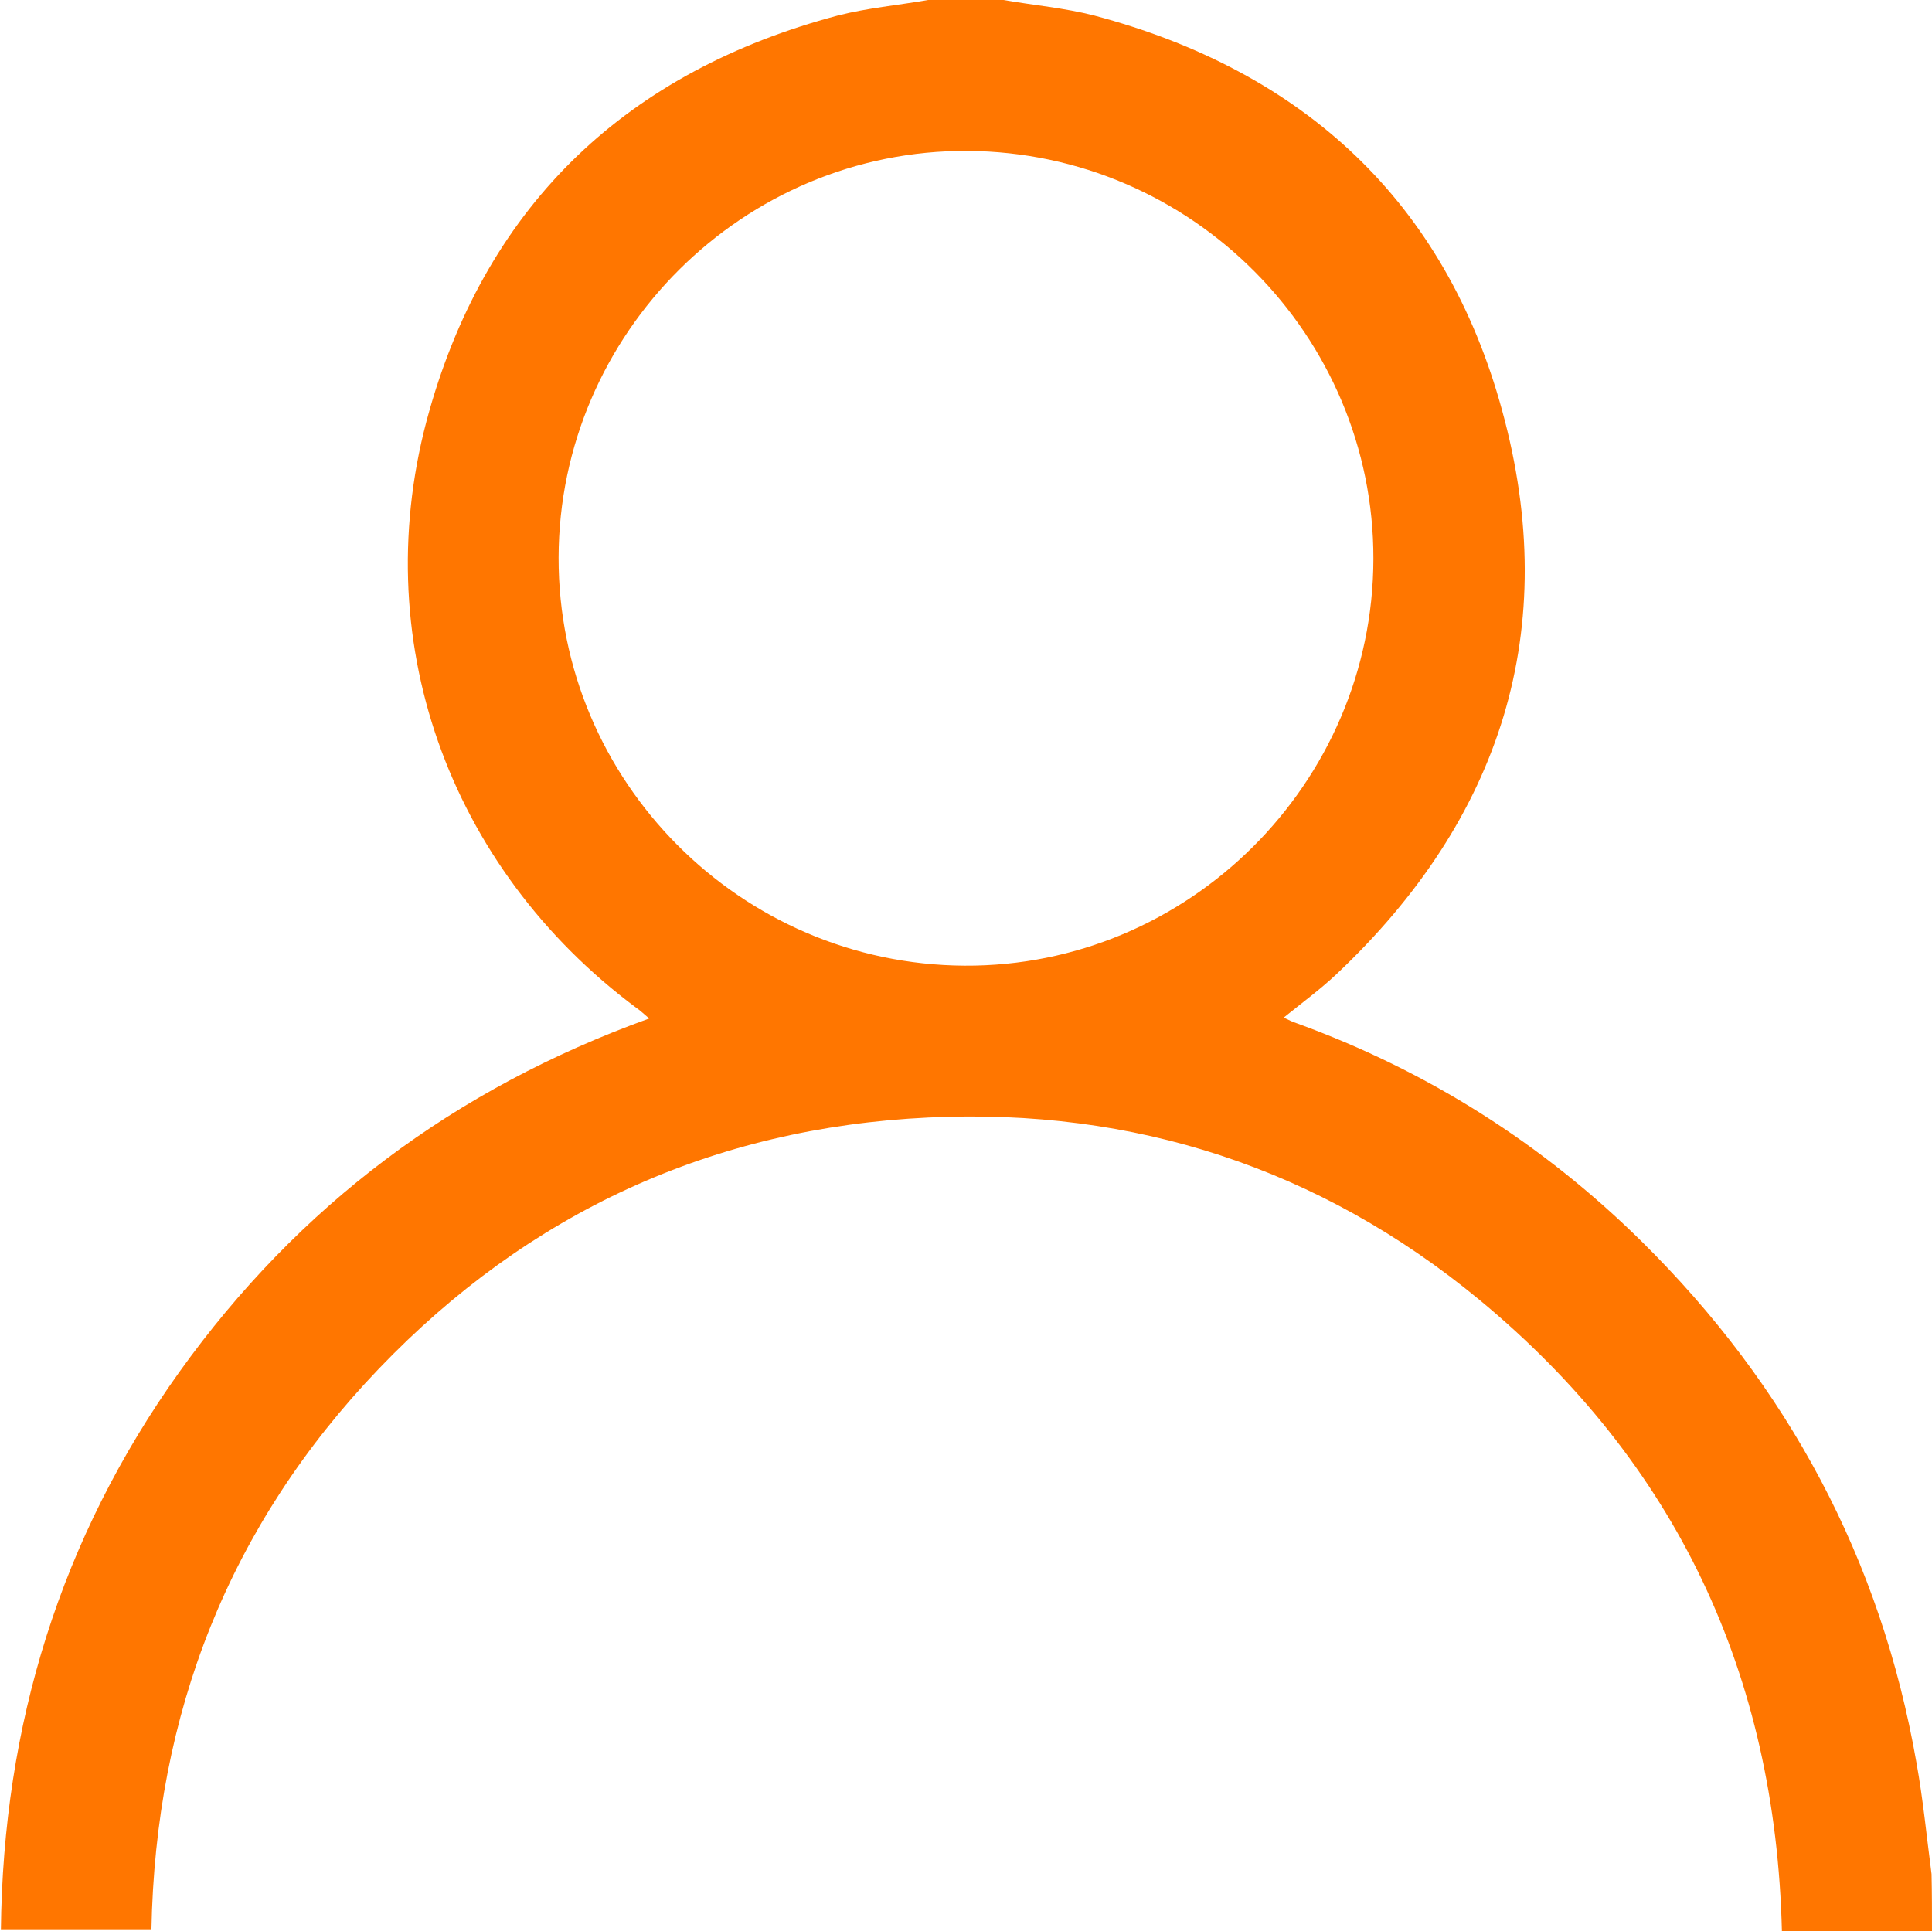 <?xml version="1.0" encoding="utf-8"?>
<!-- Generator: Adobe Illustrator 28.2.0, SVG Export Plug-In . SVG Version: 6.00 Build 0)  -->
<svg version="1.2" baseProfile="tiny" xmlns="http://www.w3.org/2000/svg" xmlns:xlink="http://www.w3.org/1999/xlink" x="0px"
	 y="0px" viewBox="0 0 43.51 43.5" overflow="visible" xml:space="preserve">
<g id="Layer_1">
	<g>
		<path fill="#FF7600" d="M-398.4-1041.18c0.42,0.11,0.83,0.22,1.25,0.35c3.05,0.96,5.03,3.72,5.04,7.05c0.01,6.44,0,12.88,0,19.32
			c0,1.88-0.02,3.75,0.01,5.63c0.01,0.77-0.24,1.38-0.78,1.93c-10.19,10.18-20.37,20.37-30.56,30.55c-3.01,3-7.41,3.03-10.42,0.04
			c-7.7-7.67-15.37-15.37-23.07-23.04c-1.22-1.22-1.89-2.69-2.23-4.35c0-0.61,0-1.22,0-1.83c0.39-2.32,1.86-3.94,3.46-5.53
			c9.7-9.65,19.35-19.33,29.03-29c0.42-0.42,0.95-0.74,1.43-1.1C-416.3-1041.18-407.35-1041.18-398.4-1041.18z M-396.04-1021.92
			c0-3.93,0-7.86,0-11.79c0-2.15-1.37-3.54-3.5-3.54c-7.97,0-15.93-0.01-23.9,0.01c-0.3,0-0.68,0.16-0.9,0.38
			c-1.86,1.82-3.68,3.66-5.52,5.5c-8.07,8.07-16.14,16.14-24.21,24.22c-1.53,1.53-1.59,3.47-0.13,4.93
			c7.71,7.72,15.43,15.44,23.16,23.14c0.4,0.4,0.95,0.72,1.49,0.88c1.4,0.43,2.53-0.12,3.53-1.13c9.85-9.87,19.72-19.73,29.59-29.58
			c0.31-0.31,0.41-0.62,0.41-1.03C-396.05-1013.93-396.04-1017.93-396.04-1021.92z"/>
		<path fill="#FF7600" d="M-409.43-1017.7c-3.42,0-6.15-2.72-6.16-6.14c-0.01-3.43,2.76-6.21,6.19-6.19
			c3.39,0.01,6.15,2.8,6.15,6.19C-403.26-1020.45-406.02-1017.7-409.43-1017.7z M-409.43-1021.63c1.24,0,2.24-1,2.24-2.24
			c0-1.22-1.03-2.24-2.25-2.24c-1.24,0-2.22,1-2.22,2.25C-411.66-1022.6-410.68-1021.63-409.43-1021.63z"/>
	</g>
	<g>
		<path fill="#FF7600" d="M-521.27-1031.1c-0.49,1.04-1.32,1.37-2.44,1.37c-27.77-0.02-55.54-0.01-83.3-0.01
			c-1.86,0-2.47-0.61-2.47-2.47c0-16.54,0-33.08,0-49.62c0-1.78,0.59-2.38,2.37-2.38c1.54-0.01,3.09,0,4.7,0
			c0-1.28,0.02-2.45-0.01-3.62c-0.02-1.09,0.46-1.77,1.47-2.17c7.34-2.95,14.81-3.05,22.37-0.99c4.52,1.24,8.7,3.24,12.55,5.9
			c0.46,0.32,0.77,0.37,1.27,0.03c5.68-3.91,11.92-6.37,18.79-7.12c5.49-0.6,10.82,0.05,15.96,2.11c1.37,0.55,1.65,0.99,1.66,2.47
			c0,1.09,0,2.18,0,3.4c1.22,0,2.38,0,3.55,0c0.52,0,1.03,0.02,1.55,0c0.96-0.04,1.51,0.54,1.98,1.26
			C-521.27-1065.67-521.27-1048.38-521.27-1031.1z M-532.08-1040.09c0.02-0.26,0.04-0.43,0.04-0.59c0-15.19,0-30.38,0.01-45.57
			c0-0.52-0.15-0.81-0.66-0.91c-2.44-0.49-4.86-1.24-7.32-1.43c-8.38-0.63-15.89,1.95-22.78,6.59c-0.57,0.38-0.76,0.79-0.76,1.47
			c0.02,14.79,0.01,29.58,0.02,44.36c0,0.3,0.03,0.6,0.04,0.98C-553.65-1041.09-543.33-1043.35-532.08-1040.09z M-567.27-1035.19
			c0.02-0.34,0.04-0.57,0.04-0.79c0-14.92,0-29.85,0.02-44.77c0-0.57-0.18-0.92-0.65-1.17c-2.62-1.41-5.14-3.07-7.87-4.19
			c-7.17-2.95-14.54-3.54-22.03-1.16c-0.7,0.22-0.97,0.52-0.97,1.31c0.03,14.98,0.02,29.96,0.02,44.95c0,0.3,0.03,0.6,0.04,0.94
			C-587.45-1043.35-577.14-1041.1-567.27-1035.19z M-572.11-1033.47c0.02-0.05,0.04-0.1,0.06-0.15c-0.24-0.14-0.47-0.3-0.72-0.4
			c-1.91-0.78-3.78-1.69-5.74-2.3c-6.94-2.17-13.88-2.29-20.74,0.39c-2.13,0.83-3.16,0.12-3.16-2.19c0-13.78,0-27.56,0-41.34
			c0-0.34,0-0.67,0-1.04c-1.17,0-2.24,0-3.34,0c0,15.7,0,31.35,0,47.03C-594.49-1033.47-583.3-1033.47-572.11-1033.47z
			 M-558.65-1033.5c11.21,0,22.42,0,33.67,0c0-15.7,0-31.33,0-46.98c-1.14,0-2.24,0-3.37,0c0,0.41,0,0.76,0,1.1
			c0,8.76,0,17.51,0,26.27c0,5.14,0.01,10.28,0,15.42c0,1.69-1.17,2.57-2.66,1.96c-6.7-2.73-13.52-2.77-20.41-0.85
			C-553.96-1035.88-556.39-1034.9-558.65-1033.5z"/>
	</g>
	<g>
		<path fill="#FF7600" d="M-467.91-1114.55c-0.15,0.6-0.29,1.2-0.46,1.79c-1.4,4.95-5.92,8.48-11.06,8.48
			c-18.9,0.02-37.8,0.03-56.71,0c-6.32-0.01-11.52-5.21-11.53-11.52c-0.03-12.57-0.03-25.13,0-37.7
			c0.02-6.31,5.22-11.51,11.53-11.51c18.88-0.03,37.75-0.02,56.63,0c5.71,0.01,10.53,4.2,11.44,9.85c0.02,0.15,0.1,0.28,0.15,0.42
			C-467.91-1141.34-467.91-1127.95-467.91-1114.55z M-507.87-1108.94c9.29,0,18.59,0,27.88,0c4.4,0,7.4-2.98,7.4-7.36
			c0-12.23,0-24.46,0-36.68c0-4.38-3-7.36-7.4-7.36c-18.54,0-37.07,0-55.61,0c-4.44,0-7.4,2.98-7.4,7.44c0,12.18,0,24.35,0,36.53
			c0,4.49,2.97,7.44,7.48,7.44C-526.3-1108.94-517.09-1108.94-507.87-1108.94z"/>
		<path fill="#FF7600" d="M-517.14-1134.65c0-3.76,0.01-7.53-0.01-11.29c-0.01-1.04,0.28-1.9,1.22-2.43
			c0.95-0.53,1.83-0.29,2.7,0.26c5.98,3.75,11.96,7.48,17.94,11.22c2.03,1.27,2.03,3.2,0,4.47c-5.98,3.74-11.97,7.47-17.94,11.22
			c-0.87,0.55-1.75,0.8-2.7,0.26c-0.94-0.53-1.23-1.39-1.22-2.43C-517.13-1127.12-517.14-1130.88-517.14-1134.65z M-512.42-1142.09
			c0,5.01,0,9.88,0,14.89c4-2.5,7.91-4.94,11.91-7.45C-504.55-1137.17-508.44-1139.6-512.42-1142.09z"/>
	</g>
	<g>
		<path fill="#FF7600" stroke="#FF7600" stroke-miterlimit="10" d="M-401.01-929.74c-0.55,0.76-0.92,0.84-1.78,0.37
			c-3.22-1.76-6.44-3.52-9.66-5.27c-0.16-0.09-0.32-0.16-0.55-0.29c-0.01,0.21-0.03,0.36-0.03,0.51c-0.01,1.06,0.02,2.13-0.03,3.19
			c-0.12,2.46-2.2,4.48-4.67,4.54c-1.15,0.03-2.31,0.01-3.46,0.01c-6.96,0-13.92,0-20.88,0c-2.4,0-4.33-1.48-4.87-3.75
			c-0.1-0.43-0.14-0.89-0.14-1.33c-0.01-6.28-0.01-12.57-0.01-18.85c0-3.01,2.1-5.11,5.14-5.11c6.25-0.01,12.51,0,18.76,0
			c1.71,0,3.42-0.01,5.13,0c2.52,0.02,4.57,1.66,4.94,4.05c0.15,0.95,0.07,1.94,0.09,2.92c0.01,0.43,0,0.86,0,1.36
			c0.23-0.11,0.39-0.19,0.54-0.27c3.23-1.77,6.47-3.53,9.7-5.3c0.86-0.47,1.21-0.4,1.78,0.36
			C-401.01-944.98-401.01-937.36-401.01-929.74z M-430.08-928.64c3.99,0,7.98,0.01,11.97,0c1.9,0,3.13-1.22,3.13-3.12
			c0.01-6.28,0.01-12.57,0-18.85c0-1.9-1.24-3.14-3.12-3.15c-7.98-0.01-15.96-0.01-23.94,0c-1.85,0-3.09,1.22-3.09,3.07
			c-0.01,6.33-0.01,12.66,0.01,18.99c0,0.48,0.1,1,0.31,1.43c0.57,1.17,1.57,1.65,2.86,1.64
			C-438-928.64-434.04-928.64-430.08-928.64z M-403-950.6c-0.12,0.06-0.2,0.09-0.27,0.13c-3.16,1.72-6.31,3.45-9.47,5.16
			c-0.27,0.15-0.29,0.33-0.29,0.58c0,2.37,0.01,4.74-0.01,7.11c0,0.33,0.11,0.5,0.4,0.66c3.08,1.67,6.16,3.35,9.23,5.03
			c0.13,0.07,0.26,0.13,0.41,0.2C-403-938.04-403-944.29-403-950.6z"/>
	</g>
	<g>
		<path fill="#FF7600" d="M43.51,43.5c-1.12,0-2.23,0-3.38,0c-0.14-5.79-2.38-10.56-6.82-14.23c-3.59-2.96-7.77-4.32-12.4-4.1
			c-4.86,0.23-9.01,2.14-12.38,5.66c-3.37,3.52-5.03,7.76-5.12,12.64c-1.13,0-2.24,0-3.39,0c0.05-4.62,1.34-8.82,4.02-12.57
			c2.68-3.74,6.2-6.38,10.58-7.96c-0.13-0.11-0.2-0.18-0.29-0.24c-4.24-3.16-6.11-8.35-4.66-13.45c1.33-4.69,4.49-7.65,9.2-8.9
			C19.53,0.18,20.22,0.12,20.9,0c0.57,0,1.13,0,1.7,0c0.68,0.12,1.38,0.18,2.04,0.35c4.72,1.25,7.91,4.2,9.19,8.9
			c1.35,4.92-0.02,9.19-3.73,12.69c-0.36,0.34-0.77,0.64-1.19,0.98c0.12,0.06,0.21,0.1,0.3,0.13c2.94,1.07,5.53,2.71,7.76,4.91
			c3.3,3.26,5.39,7.16,6.19,11.74c0.15,0.83,0.23,1.67,0.34,2.51C43.51,42.65,43.51,43.08,43.51,43.5z M30.93,12.59
			c0.01-5.03-4.09-9.16-9.14-9.19c-5.04-0.03-9.2,4.1-9.21,9.16c-0.01,5.03,4.09,9.16,9.14,9.19
			C26.76,21.78,30.92,17.65,30.93,12.59z"/>
	</g>
	<g>
		<path fill="#FF7600" d="M202.08,295.77c0.08,4.36,2.93,8.4,6.98,10.02c2.27,0.91,4.62,0.93,6.98,0.74c1.3-0.11,2.55-0.44,3.7-1.1
			c0.25-0.12,0.51-0.22,0.74-0.36c3.73-2.31,5.57-5.68,5.58-10.05c0.01-5.37,0-10.73,0.01-16.1c0-1.27-0.13-2.53-0.57-3.71
			c-1.59-4.3-4.54-6.96-9.2-7.6c-1.92-0.26-3.8-0.25-5.67,0.16c-4.5,0.97-8.33,5.26-8.49,9.84c-0.16,4.33-0.04,8.68-0.04,13.02
			C202.09,292.34,202.05,294.06,202.08,295.77z M205.86,278.73c0-2.88,1.32-5.02,3.71-6.52c0.97-0.6,2.09-0.88,3.24-0.95
			c2.07-0.12,4.11-0.08,5.93,1.11c2.19,1.42,3.45,3.43,3.47,6.04c0.06,5.74,0.05,11.48,0.01,17.22c-0.02,3.27-2.17,5.89-5.57,6.97
			c-1.7,0.29-3.41,0.38-5.1-0.01c-3.36-0.78-5.66-3.69-5.7-7.13c-0.01-0.67-0.02-1.34-0.03-2.01c0,0,0,0,0,0
			c0.01-0.24,0.03-0.47,0.03-0.71C205.86,288.08,205.86,283.41,205.86,278.73z"/>
		<path fill="#FF7600" d="M230.6,292.74c-1.18-0.05-1.96,0.68-2,1.97c-0.1,3.12-0.99,5.96-2.83,8.49c-1.19,1.63-2.7,2.9-4.38,3.99
			c-0.25,0.12-0.5,0.23-0.74,0.36c-1.65,0.85-3.4,1.39-5.24,1.52c-4.8,0.35-8.89-1.2-12.15-4.77c-2.49-2.72-3.64-5.99-3.75-9.65
			c-0.03-1.21-0.82-1.94-1.94-1.91c-1.06,0.02-1.88,0.89-1.86,2.03c0.02,0.78,0.11,1.57,0.21,2.34c0.49,3.79,2.06,7.09,4.65,9.89
			c3.01,3.26,6.75,5.19,11.16,5.77c0.32,0.04,0.45,0.14,0.43,0.47c-0.02,0.57-0.03,1.15,0,1.72c0.03,0.43-0.14,0.52-0.54,0.52
			c-1.68-0.02-3.35-0.02-5.03-0.01c-1.18,0.01-2.01,0.78-2.02,1.86c-0.01,1.1,0.84,1.93,2.03,1.93c4.97,0.01,9.95,0.01,14.92,0
			c1.16,0,2-0.83,2-1.9c0-1.07-0.84-1.87-2-1.88c-1.42-0.01-2.84,0-4.26,0c-1.32,0-1.32,0-1.32-1.32c0-1.3,0-1.28,1.29-1.5
			c2.5-0.43,4.82-1.32,6.91-2.78c0.32-0.22,0.66-0.42,0.96-0.66c4.66-3.64,7.05-8.43,7.27-14.32
			C232.42,293.66,231.67,292.79,230.6,292.74z"/>
	</g>
	<g>
		<path fill="#FF7600" d="M246.11,559.37c-1-0.27-1.98-0.57-2.83-1.21c-2.23-1.67-3.07-4.56-2.07-7.16
			c0.98-2.54,3.68-4.19,6.33-3.88c2.81,0.33,5.01,2.41,5.44,5.16c0.51,3.27-1.63,6.32-4.91,6.99c-0.11,0.02-0.22,0.07-0.33,0.11
			C247.21,559.37,246.66,559.37,246.11,559.37z M246.93,556.29c1.68,0,3.06-1.38,3.07-3.06c0.01-1.68-1.36-3.07-3.04-3.08
			c-1.71-0.01-3.1,1.37-3.09,3.08C243.87,554.92,245.25,556.29,246.93,556.29z"/>
		<path fill="#FF7600" d="M243.25,524.45c-4.13,0-8.18,0-12.26,0c-0.14-2.5,0.13-4.91,1.04-7.23c2.53-6.47,8.73-10.51,15.67-10.23
			c7.5,0.3,13.98,6.11,15,13.58c0.79,5.75-1.05,10.58-5.35,14.46c-1.29,1.16-2.65,2.25-3.96,3.4c-0.17,0.15-0.3,0.45-0.31,0.68
			c-0.03,1.62-0.01,3.23-0.01,4.89c-4.1,0-8.16,0-12.28,0c0-0.19,0-0.37,0-0.55c0-3.31,0.01-6.62-0.01-9.92
			c0-0.38,0.12-0.62,0.4-0.86c2.65-2.23,5.28-4.48,7.92-6.72c0.73-0.61,1.25-1.34,1.43-2.29c0.41-2.1-1.05-4.11-3.2-4.37
			c-2.08-0.26-4.01,1.4-4.09,3.51C243.24,523.32,243.25,523.86,243.25,524.45z M250,540.93c0-1.1,0.01-2.15-0.01-3.2
			c-0.01-0.33,0.08-0.56,0.35-0.78c1.74-1.46,3.5-2.88,5.17-4.42c3.55-3.27,4.93-7.34,4.06-12.07c-1.04-5.6-5.76-9.91-11.65-10.38
			c-5.53-0.44-10.73,2.75-12.89,7.9c-0.45,1.08-0.76,2.21-0.89,3.4c2.09,0,4.15,0,6.21,0c0.05-0.17,0.09-0.32,0.14-0.46
			c1.03-3.32,4.54-5.37,7.9-4.56c2.65,0.63,4.4,2.29,5.08,4.93c0.68,2.66-0.09,4.97-2.15,6.78c-2.32,2.04-4.69,4.01-7.05,6
			c-0.28,0.24-0.42,0.47-0.41,0.86c0.02,1.82,0.01,3.65,0.01,5.47c0,0.18,0,0.36,0,0.55C245.94,540.93,247.93,540.93,250,540.93z"/>
	</g>
	<g>
		<path fill="#FF7600" d="M-216.9,552.13c0.24-0.81,0.42-1.64,0.74-2.42c0.53-1.32,1.4-2.41,2.58-3.2
			c3.88-2.62,7.79-5.22,11.68-7.82c0.1-0.07,0.2-0.13,0.31-0.2c1.07-0.73,1.19-1.86,0.29-2.79c-1.18-1.2-2.38-2.39-3.57-3.58
			c-0.65-0.64-1.09-1.39-1.17-2.32c-0.1-1.15,0.28-2.12,1.08-2.92c5.98-5.98,11.96-11.97,17.95-17.94c1.49-1.48,3.49-1.5,5.05-0.1
			c0.67,0.6,1.32,1.24,1.9,1.93c0.36,0.43,0.55,0.99,0.84,1.47c0.09,0.16,0.24,0.3,0.39,0.4c0.57,0.36,1.23,0.6,1.7,1.05
			c1.88,1.8,3.7,3.67,5.54,5.51c0.95,0.94,1.29,2.06,1.07,3.42c0.28-0.02,0.52-0.05,0.75-0.06c0.86,0,1.67,0.22,2.3,0.82
			c1.07,1.02,2.14,2.04,3.11,3.14c1.15,1.31,1.1,3.15-0.01,4.49c-0.13,0.16-0.27,0.31-0.42,0.46c-5.88,5.88-11.77,11.77-17.65,17.65
			c-1.1,1.1-2.38,1.57-3.88,1.02c-0.56-0.21-1.1-0.6-1.54-1.02c-1.18-1.11-2.29-2.27-3.44-3.41c-1.06-1.06-2.17-0.94-2.99,0.31
			c-2.22,3.38-4.43,6.77-6.68,10.13c-0.79,1.18-1.58,2.37-2.73,3.27c-1.16,0.91-2.46,1.48-3.92,1.68c-0.08,0.01-0.15,0.06-0.23,0.09
			c-0.59,0-1.18,0-1.77,0c-0.08-0.03-0.16-0.07-0.24-0.09c-2.99-0.46-5.13-2.08-6.37-4.83c-0.34-0.75-0.47-1.58-0.69-2.38
			C-216.9,553.31-216.9,552.72-216.9,552.13z M-179.89,541.39c4.24-4.24,8.48-8.48,12.65-12.65c-0.82-0.82-1.69-1.68-2.58-2.57
			c-0.08,0.06-0.23,0.15-0.37,0.25c-3.5,2.38-7.01,4.76-10.51,7.15c-0.14,0.1-0.28,0.23-0.44,0.27c-0.15,0.04-0.37,0.02-0.46-0.08
			c-0.09-0.09-0.09-0.32-0.05-0.46c0.04-0.16,0.17-0.3,0.27-0.44c2.35-3.5,4.7-7.01,7.05-10.51c0.11-0.17,0.22-0.34,0.31-0.47
			c-1.94-1.94-3.84-3.85-5.77-5.78c-1.32,0.63-2.67,1.3-4.04,1.93c-0.21,0.09-0.48,0.04-0.72,0.06c0.01-0.24-0.05-0.51,0.04-0.72
			c0.56-1.29,1.15-2.56,1.71-3.85c0.07-0.15,0.06-0.43-0.04-0.54c-0.49-0.56-1.02-1.08-1.51-1.59c-4.3,4.3-8.54,8.55-12.77,12.77
			C-191.39,529.9-185.61,535.67-179.89,541.39z M-202.52,529.49c1.2,1.2,2.4,2.38,3.58,3.59c0.38,0.39,0.76,0.82,1.04,1.29
			c1.46,2.47,0.71,5.45-1.79,7.1c-2.45,1.61-4.94,3.17-7.38,4.8c-1.6,1.07-3.21,2.14-4.71,3.35c-1.96,1.57-2.1,4.46-0.42,6.48
			c1.52,1.83,4.45,2.13,6.27,0.55c0.75-0.65,1.37-1.47,1.93-2.3c2.3-3.43,4.55-6.9,6.82-10.35c1.98-3,5.73-3.38,8.29-0.86
			c1.13,1.11,2.24,2.23,3.36,3.35c0.12,0.12,0.25,0.23,0.31,0.28c0.94-0.95,1.86-1.86,2.7-2.7c-5.74-5.74-11.52-11.52-17.29-17.29
			C-200.67,527.63-201.58,528.54-202.52,529.49z"/>
		<path fill="#FF7600" d="M-210.27,552.49c0-1.16,0.93-2.08,2.09-2.07c1.16,0.01,2.07,0.94,2.05,2.1c-0.02,1.14-0.92,2.04-2.06,2.04
			C-209.34,554.57-210.27,553.65-210.27,552.49z"/>
	</g>
	<g>
		<path fill="#FF7600" d="M253.44,222.1c-1.81,0-3.63,0.01-5.44,0c-2.01-0.01-3.3-1.28-3.31-3.3c0-1.2,0.05-2.42-0.52-3.52
			c-0.43-0.84-0.94-1.68-1.57-2.38c-2.15-2.38-3.5-5.1-3.96-8.28c-0.85-5.89,2.1-11.96,7.31-14.94c8.88-5.09,20.05-0.14,22.14,9.89
			c1.01,4.86-0.2,9.23-3.49,12.96c-1.07,1.22-2,2.48-2.26,4.11c-0.1,0.67-0.09,1.36-0.1,2.05c-0.02,2.15-1.27,3.41-3.42,3.41
			C257.03,222.1,255.24,222.1,253.44,222.1z M253.48,219.16c1.68,0,3.35,0,5.03,0c0.79,0,0.78,0,0.79-0.77
			c0.01-0.61,0-1.23,0.07-1.84c0.28-2.17,1.24-4.03,2.72-5.62c2.51-2.69,3.64-5.85,3.3-9.52c-0.62-6.63-6.73-11.58-13.35-10.7
			c-4.76,0.64-8.14,3.26-9.8,7.75c-1.65,4.45-0.82,8.62,2.36,12.17c2.05,2.29,3.21,4.85,3.03,7.95c-0.03,0.5,0.17,0.6,0.62,0.59
			C249.99,219.15,251.73,219.16,253.48,219.16z"/>
		<path fill="#FF7600" d="M253.44,227.65c-1.33,0-2.67,0.01-4-0.01c-0.78-0.01-1.34-0.51-1.46-1.25c-0.11-0.66,0.25-1.32,0.89-1.56
			c0.2-0.08,0.43-0.11,0.65-0.12c2.63-0.01,5.26-0.01,7.89,0c0.76,0,1.29,0.39,1.49,1.03c0.18,0.59,0,1.27-0.52,1.59
			c-0.3,0.19-0.7,0.3-1.05,0.31C256.04,227.67,254.74,227.65,253.44,227.65C253.44,227.65,253.44,227.65,253.44,227.65z"/>
		<path fill="#FF7600" d="M238.26,186.02c0.06-0.74,0.31-1.2,0.86-1.46c0.54-0.26,1.1-0.23,1.53,0.18c0.79,0.73,1.56,1.48,2.29,2.27
			c0.51,0.56,0.44,1.43-0.09,1.95c-0.53,0.54-1.38,0.63-1.95,0.11c-0.8-0.72-1.55-1.49-2.28-2.27
			C238.41,186.57,238.34,186.2,238.26,186.02z"/>
		<path fill="#FF7600" d="M268.67,186.07c-0.11,0.2-0.24,0.6-0.5,0.89c-0.62,0.68-1.28,1.32-1.95,1.96
			c-0.66,0.64-1.55,0.64-2.15,0.04c-0.6-0.6-0.57-1.48,0.08-2.15c0.66-0.67,1.32-1.34,2-1.98c0.46-0.44,1.02-0.54,1.61-0.29
			C268.34,184.79,268.62,185.25,268.67,186.07z"/>
		<path fill="#FF7600" d="M254.94,181.64c0,0.48,0.01,0.96,0,1.44c-0.03,0.86-0.64,1.48-1.45,1.49c-0.8,0.01-1.46-0.6-1.48-1.45
			c-0.03-0.99-0.03-1.98,0-2.97c0.03-0.83,0.65-1.41,1.46-1.4c0.81,0,1.42,0.58,1.46,1.42
			C254.95,180.65,254.93,181.15,254.94,181.64C254.93,181.64,254.93,181.64,254.94,181.64z"/>
		<path fill="#FF7600" d="M233.87,201.06c-0.5,0-0.99,0.02-1.49,0c-0.81-0.03-1.39-0.62-1.42-1.4c-0.03-0.81,0.52-1.48,1.35-1.51
			c1.04-0.04,2.09-0.04,3.13,0c0.8,0.03,1.36,0.69,1.36,1.46c-0.01,0.79-0.61,1.42-1.43,1.45
			C234.86,201.08,234.37,201.06,233.87,201.06z"/>
		<path fill="#FF7600" d="M273.08,201.06c-0.5,0-0.99,0.02-1.49,0c-0.83-0.03-1.43-0.64-1.44-1.44c-0.01-0.8,0.56-1.45,1.39-1.48
			c1.02-0.04,2.05-0.04,3.08,0c0.83,0.03,1.39,0.69,1.36,1.5c-0.02,0.78-0.61,1.38-1.41,1.41
			C274.07,201.08,273.57,201.06,273.08,201.06z"/>
		<path fill="#FF7600" d="M251.75,194.45c0.75,0.01,1.34,0.49,1.48,1.17c0.14,0.66-0.22,1.36-0.86,1.63
			c-0.31,0.13-0.65,0.2-0.96,0.34c-1.61,0.71-2.68,1.9-3.18,3.59c-0.29,0.99-1.07,1.46-1.93,1.18c-0.71-0.23-1.17-0.97-0.98-1.7
			c0.83-3.2,2.86-5.24,6.02-6.17c0.06-0.02,0.13-0.03,0.2-0.03C251.63,194.45,251.72,194.45,251.75,194.45z"/>
	</g>
	<g>
		<path fill="#FF7600" d="M-172.53,181.04c0.63,0.09,1.26,0.18,1.88,0.28c0.85,0.14,1.23,0.54,1.38,1.39
			c0.62,3.61,0.12,7.11-0.98,10.56c-1.39,4.34-3.63,8.22-6.47,11.76c-0.24,0.3-0.28,0.52-0.13,0.9c1.69,4.32,1.08,8.31-2.09,11.7
			c-2.95,3.15-6.08,6.13-9.14,9.18c-0.43,0.43-0.95,0.59-1.53,0.37c-0.59-0.22-0.86-0.67-0.91-1.28c-0.29-3-0.58-5.99-0.87-9.07
			c-0.28,0.12-0.52,0.22-0.77,0.33c-2.11,0.94-3.9,0.61-5.53-1.01c-2.13-2.13-4.26-4.26-6.39-6.39c-1.65-1.65-1.97-3.44-1.01-5.57
			c0.1-0.22,0.19-0.45,0.31-0.72c-0.78-0.08-1.5-0.16-2.22-0.23c-2.27-0.22-4.54-0.44-6.81-0.65c-0.63-0.06-1.09-0.34-1.31-0.95
			c-0.21-0.59-0.03-1.09,0.41-1.52c3.02-3.02,5.98-6.1,9.08-9.04c3.36-3.19,7.32-3.84,11.64-2.21c0.44,0.17,0.72,0.15,1.1-0.15
			c3.49-2.8,7.32-5,11.59-6.39c1.88-0.61,3.8-1.04,5.77-1.19c0.1-0.01,0.2-0.05,0.31-0.08
			C-174.33,181.04-173.43,181.04-172.53,181.04z M-200.09,200.75c3.81,3.81,7.59,7.59,11.38,11.38c0.01,0,0.05-0.02,0.09-0.04
			c6.45-4.24,11.44-9.77,14.67-16.82c0.14-0.3,0.02-0.44-0.17-0.62c-2.82-2.82-5.65-5.64-8.46-8.47c-0.25-0.25-0.43-0.28-0.75-0.13
			c-4.28,1.93-8.01,4.65-11.32,7.96C-196.72,196.06-198.54,198.31-200.09,200.75z M-179.08,207.83c-0.12,0.08-0.17,0.11-0.21,0.15
			c-2.74,2.84-5.79,5.29-9.19,7.31c-0.12,0.07-0.21,0.3-0.19,0.44c0.16,1.84,0.33,3.68,0.51,5.51c0.05,0.48,0.11,0.96,0.16,1.46
			c0.09-0.04,0.13-0.05,0.15-0.07c2.37-2.37,4.8-4.68,7.08-7.14C-178.78,213.35-178.35,210.73-179.08,207.83z M-195.77,191.15
			c-3.13-0.76-5.81-0.16-8.05,2.03c-2.22,2.17-4.4,4.39-6.6,6.58c-0.08,0.08-0.15,0.17-0.25,0.31c0.21,0.03,0.37,0.06,0.52,0.07
			c2.1,0.2,4.2,0.39,6.3,0.61c0.35,0.04,0.52-0.04,0.7-0.34c1.92-3.28,4.28-6.21,7-8.85C-196.04,191.45-195.94,191.33-195.77,191.15
			z M-191.3,213.67c-3.47-3.47-6.88-6.88-10.29-10.29c-0.02,0.03-0.07,0.07-0.09,0.13c-0.31,0.64-0.62,1.28-0.92,1.93
			c-0.42,0.92-0.3,1.55,0.42,2.28c1.03,1.03,2.06,2.06,3.09,3.1c1.15,1.15,2.31,2.3,3.46,3.46c0.54,0.54,1.17,0.79,1.9,0.5
			C-192.91,214.45-192.12,214.05-191.3,213.67z M-179.88,184.77c2.39,2.39,4.77,4.77,7.15,7.15c0.75-2.57,1.17-5.22,0.82-7.97
			C-174.68,183.62-177.33,184.01-179.88,184.77z"/>
		<path fill="#FF7600" d="M-216.71,227.08c0.25-0.35,0.46-0.74,0.76-1.04c3.58-3.6,7.18-7.19,10.76-10.78
			c0.42-0.42,0.88-0.68,1.5-0.52c0.94,0.26,1.34,1.29,0.81,2.11c-0.08,0.13-0.19,0.24-0.3,0.35c-3.67,3.67-7.33,7.34-11,11
			c-0.65,0.65-1.45,0.74-2.03,0.19c-0.22-0.2-0.34-0.51-0.5-0.76C-216.71,227.45-216.71,227.27-216.71,227.08z"/>
		<path fill="#FF7600" d="M-198.06,220.64c-0.19,0.33-0.31,0.71-0.57,0.97c-1.21,1.25-2.44,2.47-3.67,3.69
			c-0.62,0.61-1.46,0.63-2.03,0.07c-0.57-0.57-0.56-1.41,0.05-2.03c1.23-1.25,2.47-2.48,3.72-3.72c0.45-0.45,0.98-0.57,1.58-0.32
			C-198.48,219.51-198.15,220.03-198.06,220.64z"/>
		<path fill="#FF7600" d="M-212.16,216.85c-0.75-0.08-1.17-0.32-1.41-0.84c-0.25-0.53-0.2-1.07,0.2-1.47
			c1.31-1.35,2.63-2.68,3.98-3.98c0.54-0.52,1.39-0.43,1.89,0.09c0.52,0.54,0.54,1.35,0,1.93c-0.54,0.58-1.11,1.12-1.67,1.68
			c-0.69,0.69-1.36,1.4-2.08,2.06C-211.55,216.59-211.95,216.73-212.16,216.85z"/>
		<path fill="#FF7600" d="M-190.44,197.92c0-2.52,2.05-4.57,4.56-4.56c2.51,0.01,4.57,2.07,4.56,4.57
			c-0.01,2.52-2.05,4.55-4.57,4.55C-188.42,202.48-190.44,200.45-190.44,197.92z M-185.87,199.69c0.98-0.01,1.77-0.82,1.75-1.79
			c-0.02-0.96-0.81-1.74-1.76-1.74c-0.97,0-1.77,0.8-1.76,1.78C-187.64,198.93-186.86,199.7-185.87,199.69z"/>
	</g>
	<g>
		<path fill="#DADADA" d="M-1522.66,230.88c1.3-2.16,2.56-4.27,3.86-6.43c-0.19-0.21-0.37-0.41-0.54-0.6
			c-7.46-8.23-13.7-17.28-18.3-27.41c-2.14-4.71-3.78-9.58-4.74-14.67c-0.76-4.04-1.07-8.11-0.73-12.21
			c0.09-1.08,0.26-2.15,0.4-3.23c0.02-0.15,0.08-0.3,0.14-0.5c20.36,0,40.7,0,61.09,0c0-29.85,0-59.64,0-89.44
			c-0.01-0.02-0.02-0.04-0.04-0.05c-0.02-0.01-0.04-0.03-0.06-0.03c-0.11-0.02-0.22-0.04-0.33-0.04c-29.6,0-59.2,0-88.8,0.01
			c-0.06,0-0.12,0.03-0.23,0.06c-0.01,0.22-0.03,0.44-0.03,0.66c0,25.53-0.05,51.06,0.02,76.59c0.03,12.98,2.77,25.38,8.41,37.11
			c3.96,8.24,9.17,15.62,15.51,22.2c6.32,6.56,13.42,12.1,21.4,16.5c0.85,0.47,1.73,0.89,2.59,1.33
			C-1522.94,230.78-1522.83,230.81-1522.66,230.88z"/>
		<path fill="#DADADA" d="M-1679.19,76.35c-0.01,0.21-0.03,0.43-0.03,0.65c0,25.51-0.06,51.02,0.02,76.53
			c0.04,13.06,2.79,25.57,8.52,37.36c5.17,10.64,12.33,19.76,21.22,27.53c5.14,4.5,10.69,8.41,16.75,11.59
			c0.52,0.27,1.05,0.52,1.58,0.78c0.06,0.03,0.13,0.04,0.26,0.07c1.27-2.12,2.55-4.24,3.85-6.41c-0.19-0.21-0.37-0.41-0.55-0.61
			c-7.2-7.94-13.25-16.65-17.82-26.36c-2.31-4.9-4.08-9.99-5.14-15.32c-0.78-3.95-1.09-7.93-0.85-11.94
			c0.09-1.44,0.31-2.87,0.47-4.38c20.43,0,40.8,0,61.2,0c0-29.88,0-59.67,0-89.46C-1590.21,76.23-1678.42,76.2-1679.19,76.35z"/>
	</g>
</g>
<g id="Layer_2">
</g>
<g id="Layer_3">
</g>
</svg>
